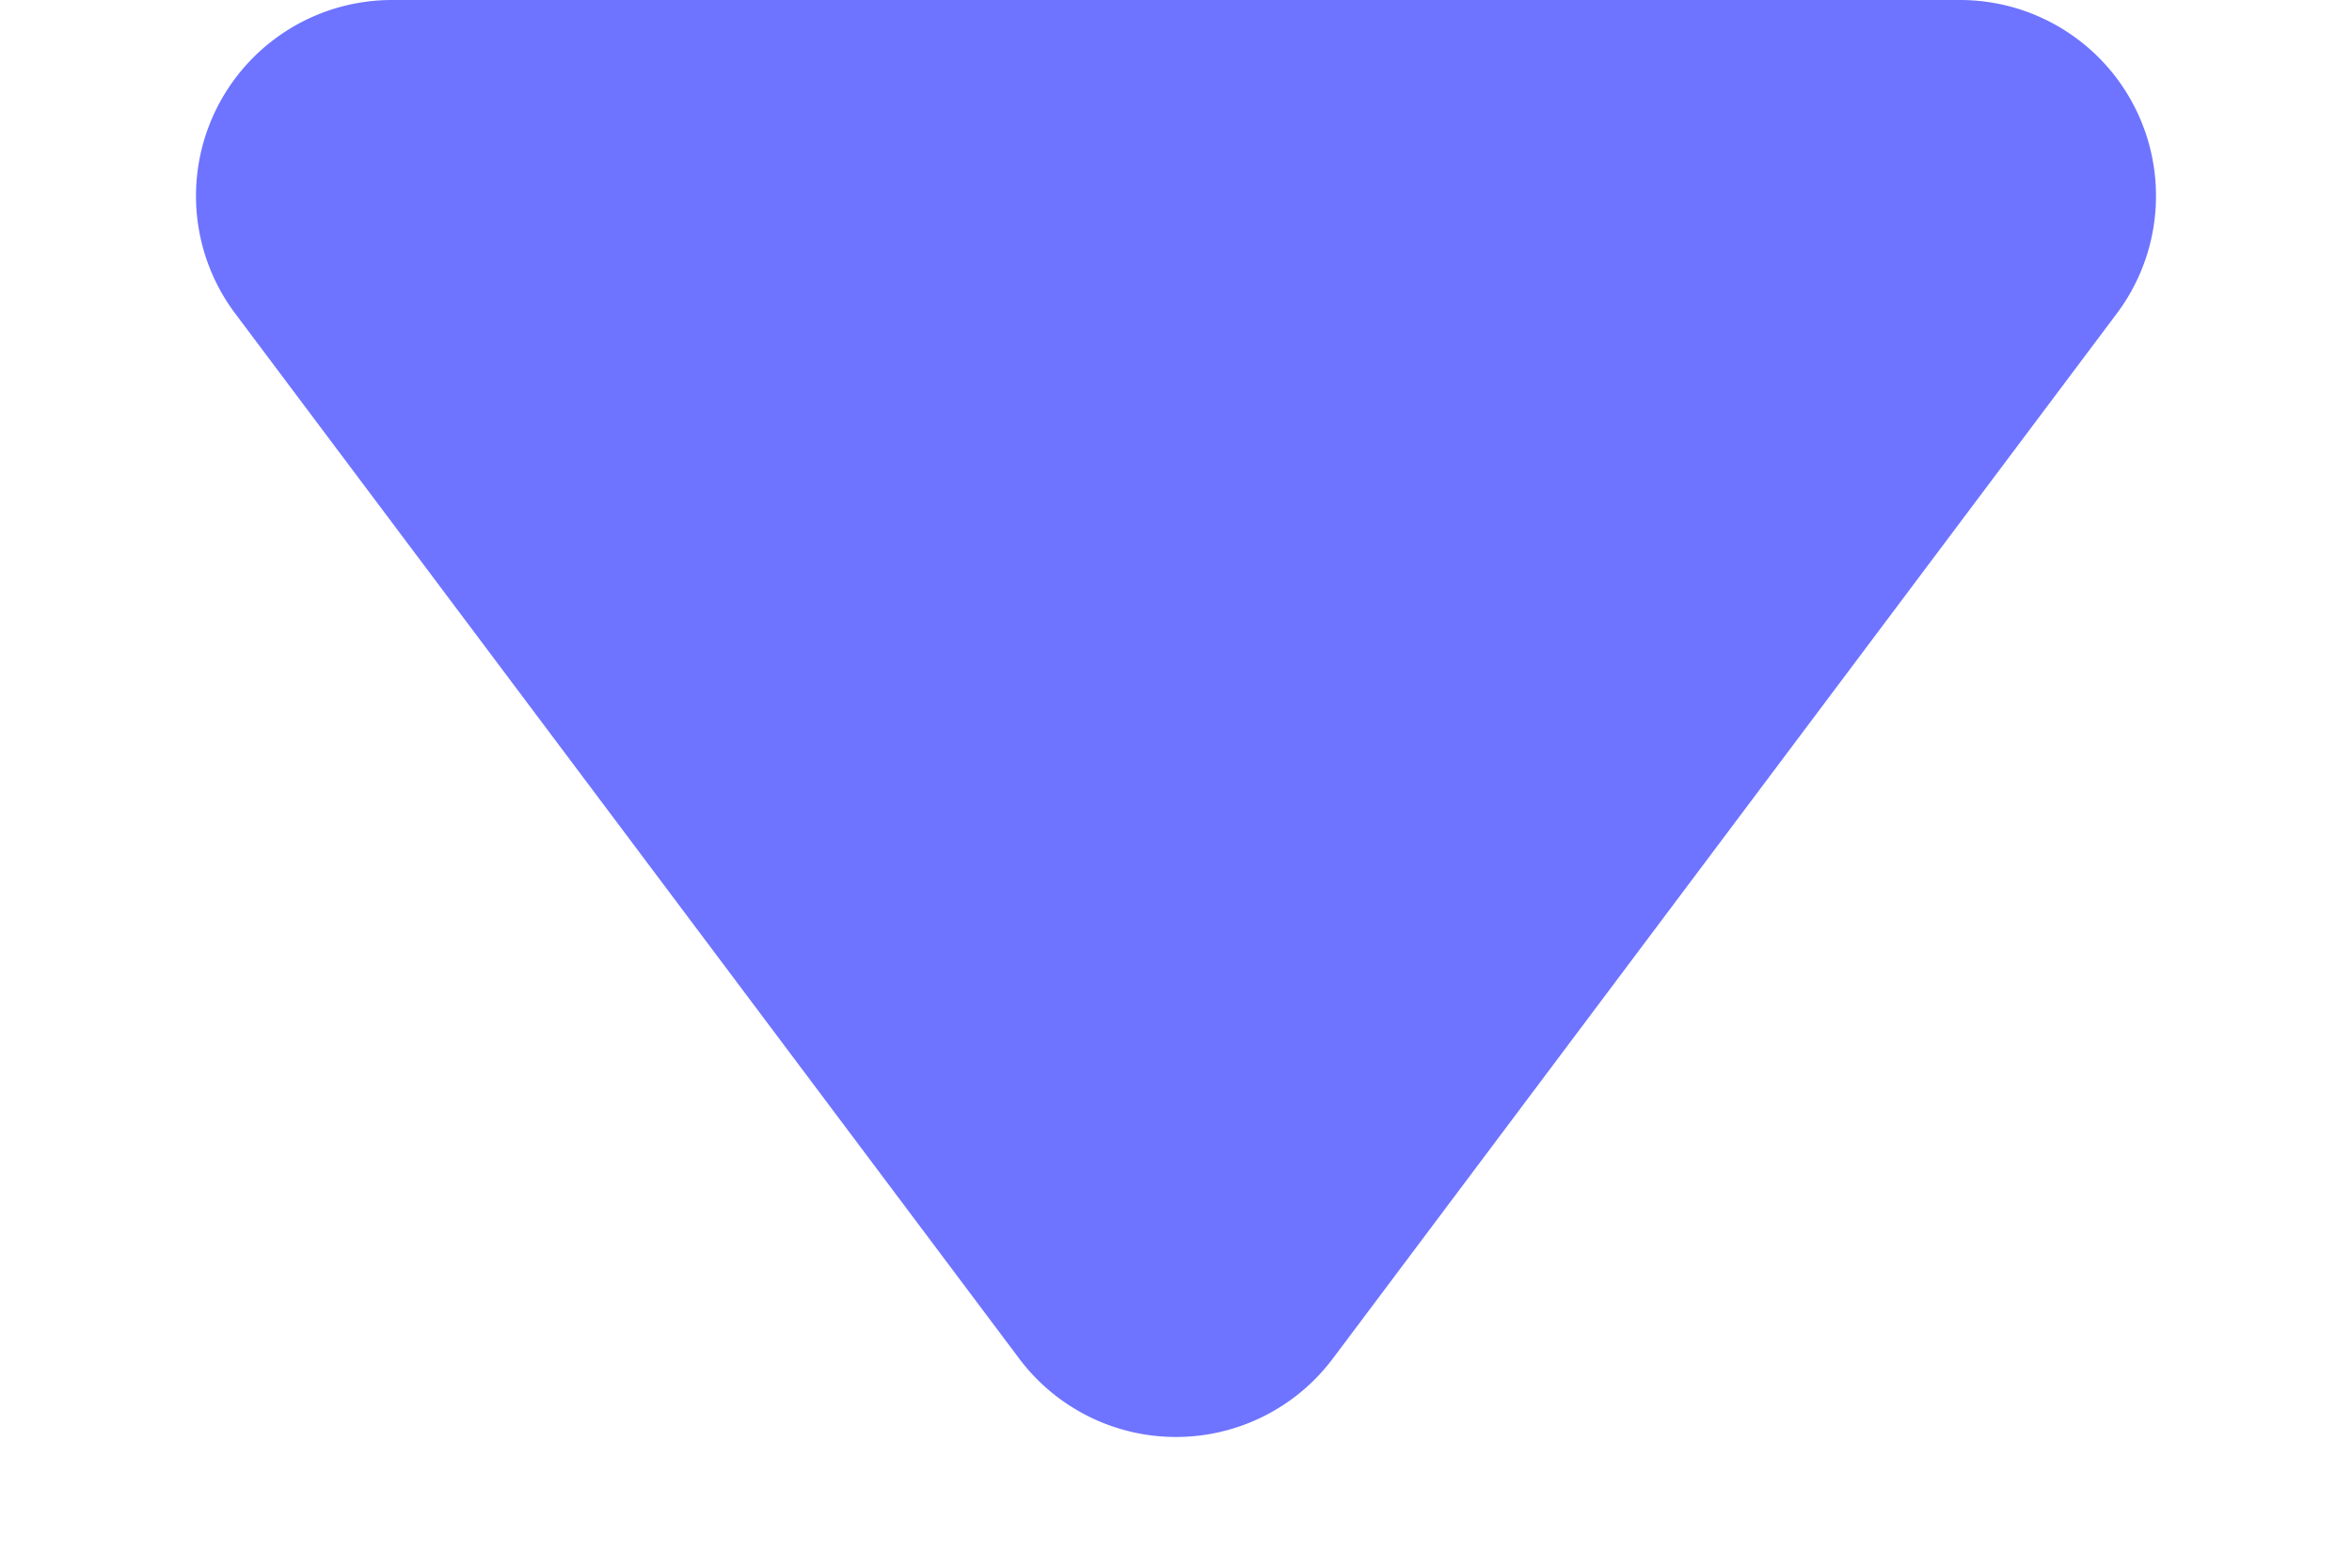 <svg xmlns="http://www.w3.org/2000/svg" width="12" height="8" viewBox="0 0 12 8">
  <path id="Dropdown" d="M5.2,1.067a1,1,0,0,1,1.6,0l4,5.333A1,1,0,0,1,10,8H2a1,1,0,0,1-.8-1.6Z" transform="translate(12 8) rotate(180)" fill="#6e74ff"/>
</svg>
